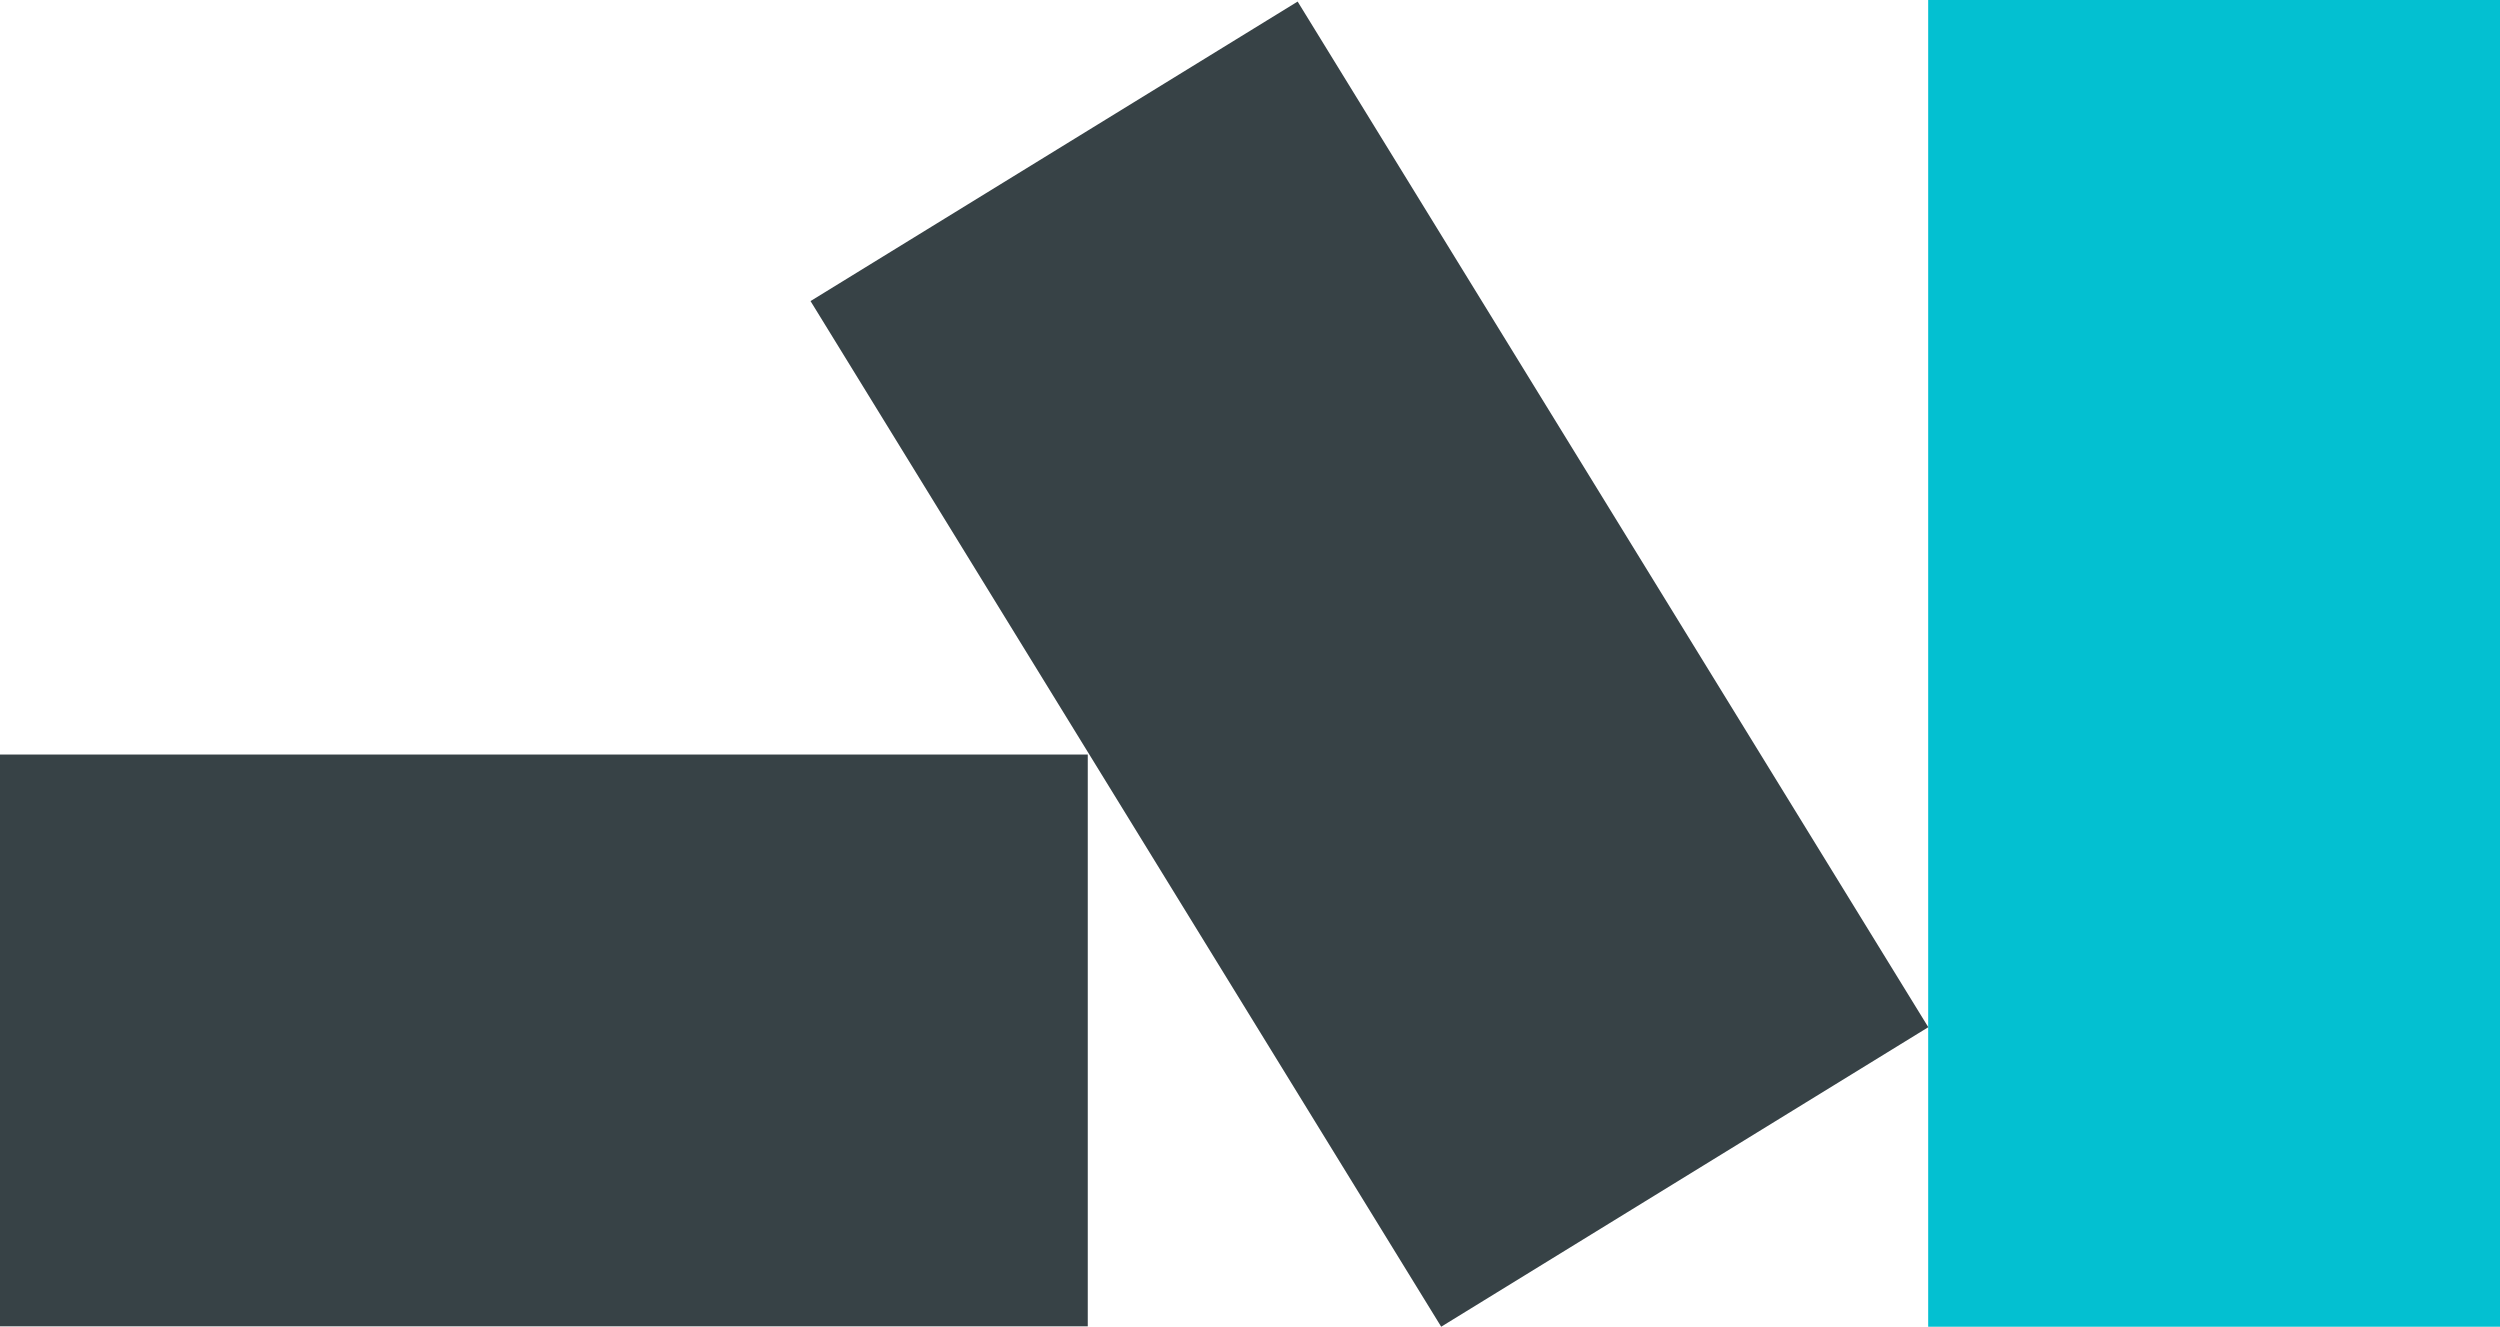 <svg id="forme-3d" xmlns="http://www.w3.org/2000/svg" width="318.902" height="169.239" viewBox="0 0 318.902 169.239">
  <rect id="Rectangle_1857" data-name="Rectangle 1857" width="72.943" height="169.239" transform="translate(245.96)" fill="#03c0d1"/>
  <rect id="Rectangle_1858" data-name="Rectangle 1858" width="138.757" height="72.943" transform="translate(0 96.245)" fill="#374246"/>
  <rect id="Rectangle_1859" data-name="Rectangle 1859" width="72.942" height="153.586" transform="translate(103.392 38.406) rotate(-31.587)" fill="#374246"/>
</svg>
